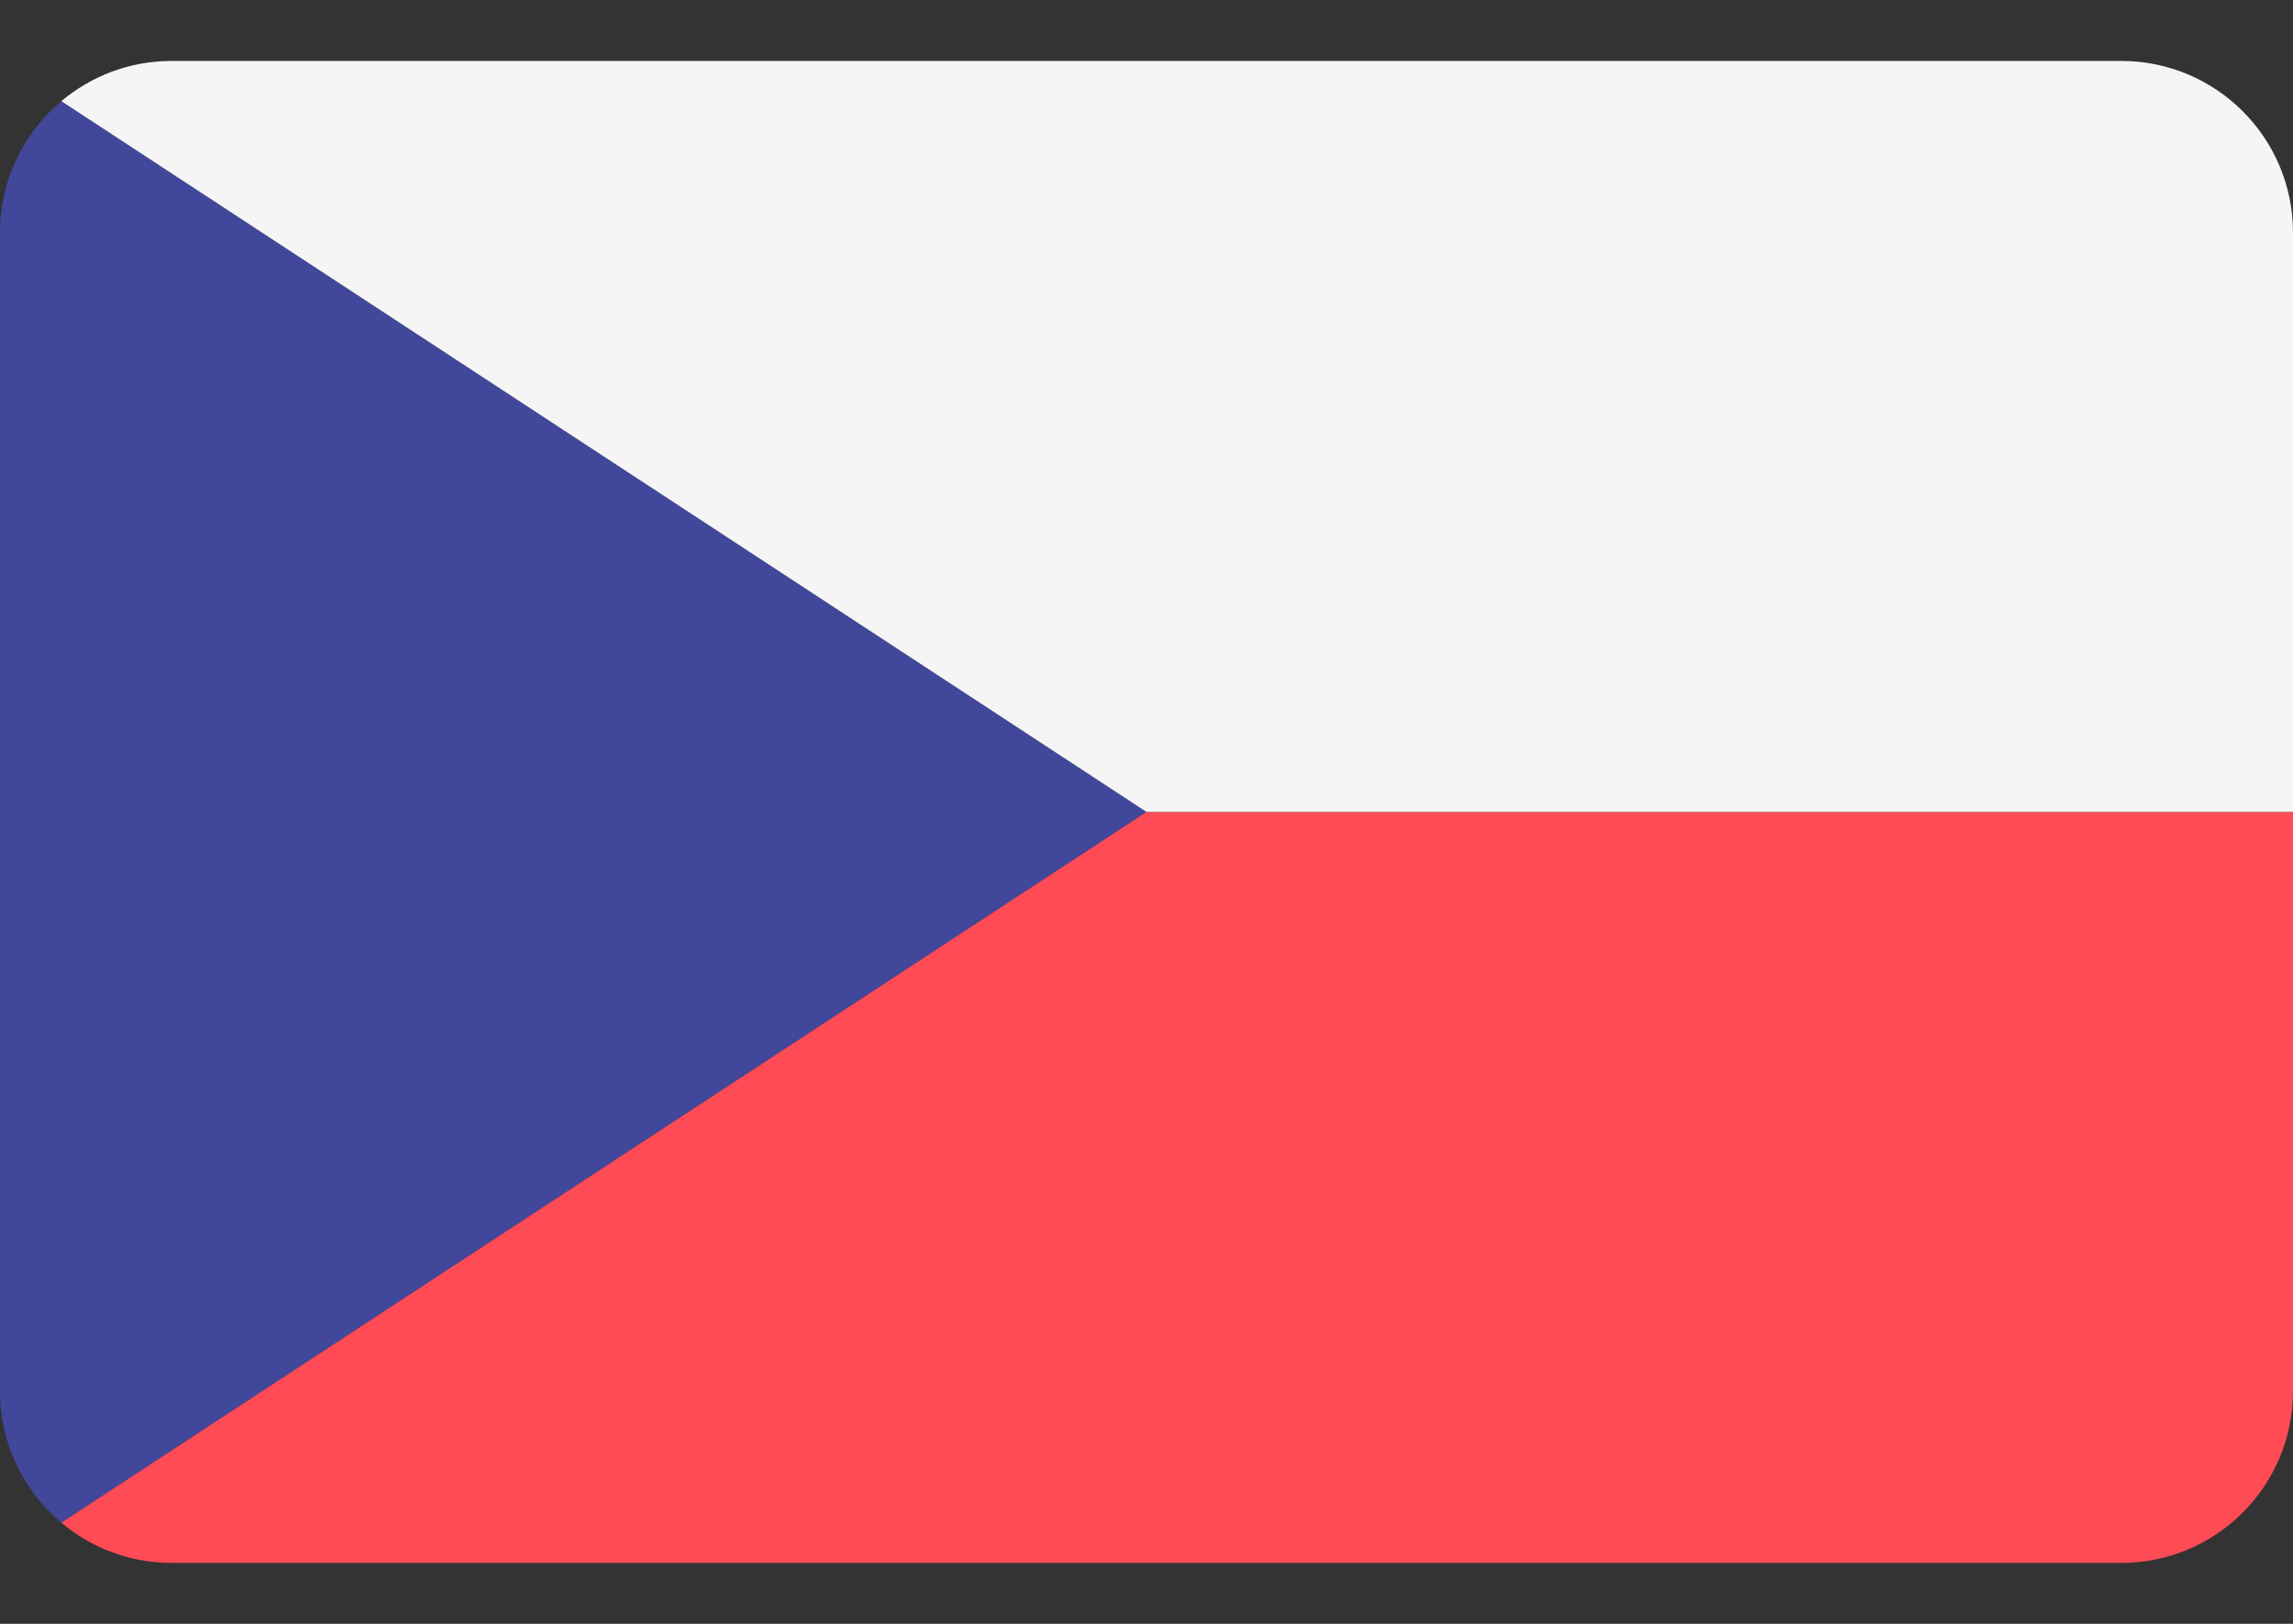 <svg width="24" height="17" viewBox="0 0 24 17" fill="none" xmlns="http://www.w3.org/2000/svg">
<rect x="0" y="0" width="24" height="17" fill="#333333" stroke="none"/>
<g clip-path="url(#clip0_1_46)">
<path d="M0.642 1.059C0.25 1.388 0 1.883 0 2.435V14.565C0 15.117 0.25 15.612 0.642 15.941L12 8.5L0.642 1.059Z" fill="#41479B"/>
<path d="M0.642 15.941C0.955 16.204 1.357 16.362 1.797 16.362H22.203C23.195 16.362 24 15.557 24 14.565V8.5H12L0.642 15.941Z" fill="#FF4B55"/>
<path d="M22.203 0.638H1.797C1.357 0.638 0.955 0.796 0.642 1.059L12 8.5H24V2.435C24 1.443 23.195 0.638 22.203 0.638Z" fill="#F5F5F5"/>
</g>
<defs>
<clipPath id="clip0_1_46">
<rect width="24" height="16" fill="white" transform="translate(0 0.5)"/>
</clipPath>
</defs>
</svg>

